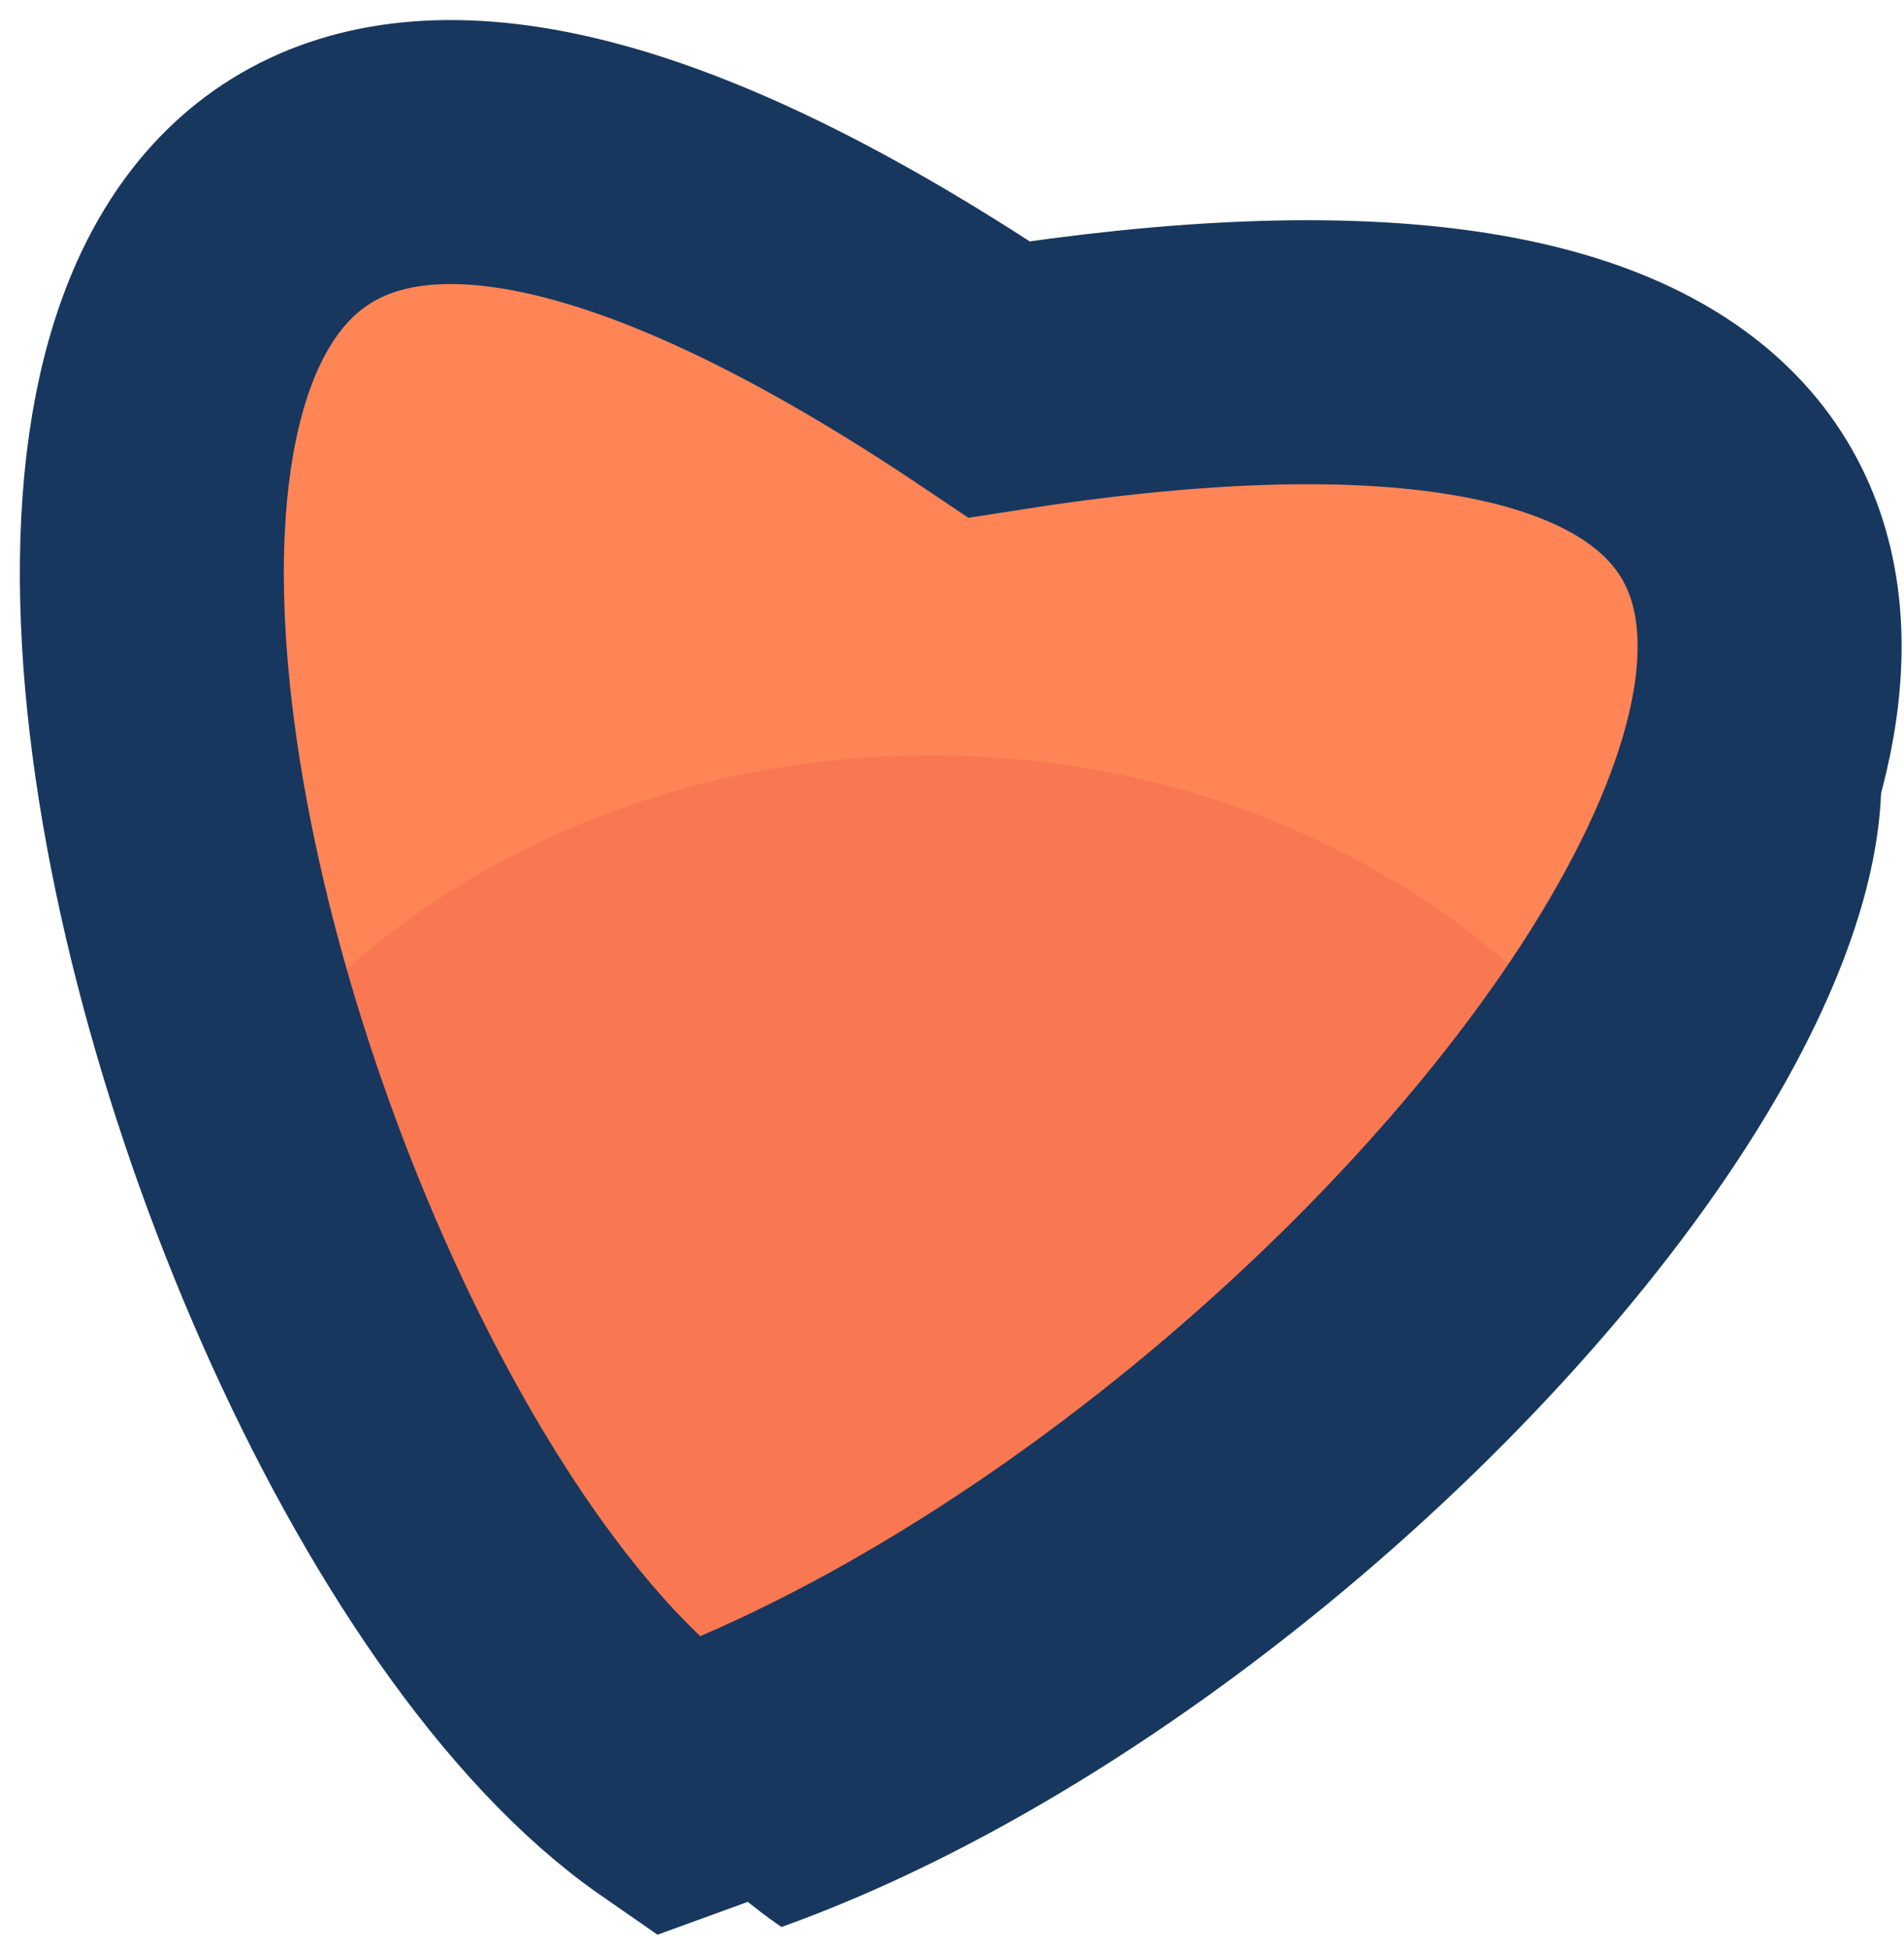 <svg width="84" height="86" viewBox="0 0 84 86" fill="none" xmlns="http://www.w3.org/2000/svg">
<path fill-rule="evenodd" clip-rule="evenodd" d="M44.141 16.451C59.169 14.106 68.522 15.41 73.567 18.979C74.522 19.654 75.322 20.408 75.978 21.234L80.635 27.089C82.305 29.188 83.042 31.742 82.998 34.603C82.939 38.548 81.385 43.075 78.742 47.782C70.556 62.347 51.86 78.727 34.608 84.954L34.476 85.001L34.36 84.921C32.126 83.373 29.919 81.183 27.808 78.526L23.151 72.671C23 72.481 22.85 72.284 22.699 72.09C22.62 71.987 22.54 71.886 22.461 71.781C21.843 70.966 21.234 70.11 20.635 69.222C20.581 69.141 20.526 69.057 20.472 68.977C20.219 68.598 19.968 68.214 19.721 67.823C19.668 67.739 19.613 67.656 19.561 67.57C19.284 67.128 19.008 66.681 18.734 66.226C18.722 66.207 18.711 66.187 18.699 66.168C17.788 64.644 16.91 63.043 16.069 61.385L16.062 61.369C10.993 51.373 7.321 39.287 6.573 29.018C6.185 23.697 6.58 18.855 7.97 15.033C9.374 11.173 11.79 8.352 15.43 7.118C21.4 5.095 30.657 7.381 44.145 16.445L44.141 16.451Z" fill="#17375F"/>
<path fill-rule="evenodd" clip-rule="evenodd" d="M44.078 16.733C109.683 6.441 66.501 65.618 29.856 78.844C6.764 62.829 -13.435 -21.991 44.078 16.733Z" fill="#FF8556"/>
<mask id="mask0_366_3126" style="mask-type:luminance" maskUnits="userSpaceOnUse" x="6" y="6" width="73" height="73">
<path d="M44.078 16.733C109.683 6.441 66.501 65.618 29.856 78.844C6.764 62.829 -13.435 -21.991 44.078 16.733Z" fill="white"/>
</mask>
<g mask="url(#mask0_366_3126)">
<path d="M41.055 97.093C61.099 97.093 77.348 82.816 77.348 65.204C77.348 47.593 61.099 33.316 41.055 33.316C21.012 33.316 4.763 47.593 4.763 65.204C4.763 82.816 21.012 97.093 41.055 97.093Z" fill="#F97851"/>
</g>
<path fill-rule="evenodd" clip-rule="evenodd" d="M44.078 16.733C109.683 6.441 66.501 65.618 29.856 78.844C6.764 62.829 -13.435 -21.991 44.078 16.733Z" stroke="#17375F" stroke-width="11.646" stroke-miterlimit="2.613"/>
</svg>
